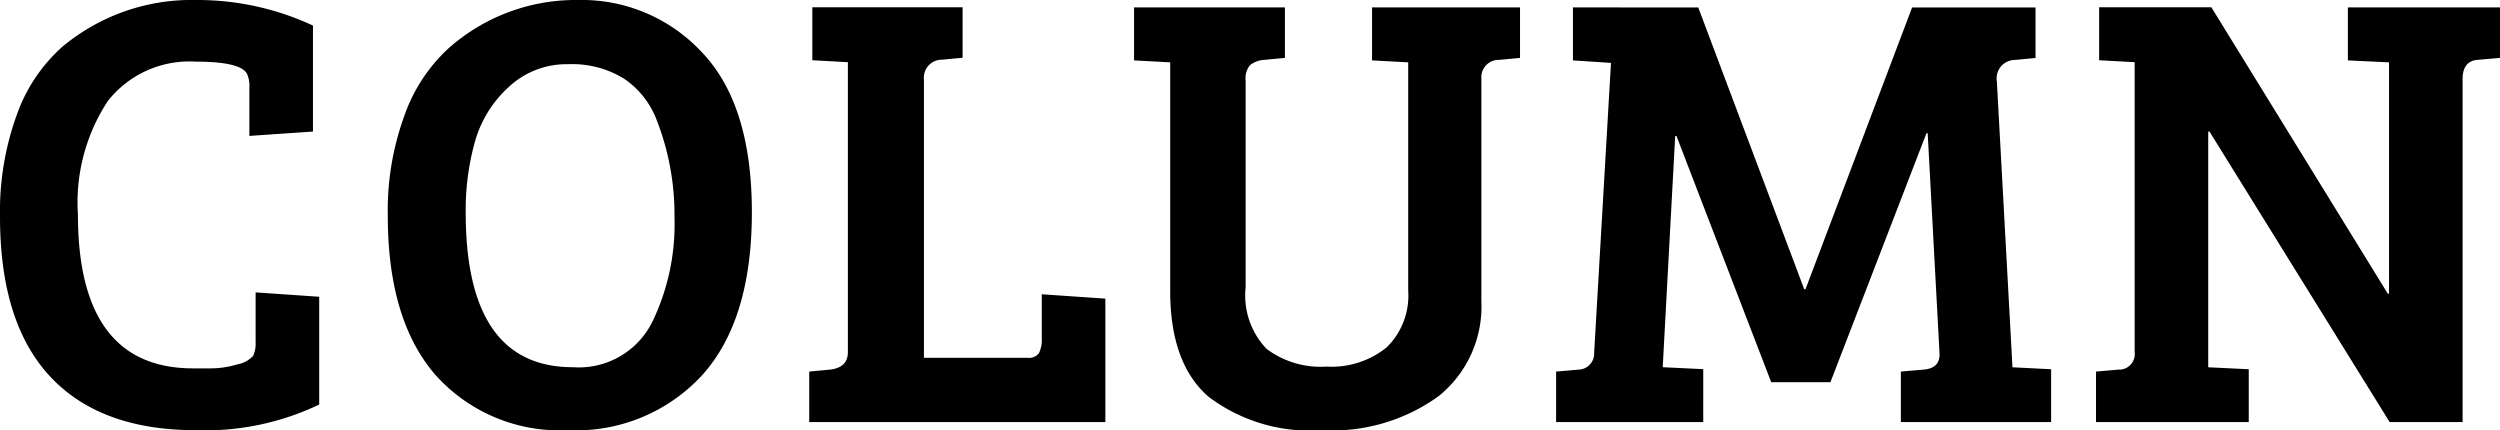 <svg xmlns="http://www.w3.org/2000/svg" width="128.32" height="22.08" viewBox="0 0 128.32 22.08">
  <path id="パス_22715" data-name="パス 22715" d="M13.952-17.888Q13.6-18.5,11.328-18.5A5.322,5.322,0,0,0,6.816-16.48,9.472,9.472,0,0,0,5.28-10.656q0,7.9,5.92,7.9h.848a4.789,4.789,0,0,0,1.424-.208,1.453,1.453,0,0,0,.8-.432,1.475,1.475,0,0,0,.128-.7v-2.56l3.264.224V-.9A13.551,13.551,0,0,1,11.328.416q-4.9,0-7.472-2.752T1.28-10.528a14.547,14.547,0,0,1,.864-5.248A8.44,8.44,0,0,1,4.48-19.264a10.356,10.356,0,0,1,6.848-2.4,14.071,14.071,0,0,1,6.016,1.312v5.44l-3.264.224v-2.5A1.475,1.475,0,0,0,13.952-17.888ZM30.96-21.664a8.417,8.417,0,0,1,6.352,2.688q2.56,2.688,2.56,8.208T37.328-2.416A8.786,8.786,0,0,1,30.448.416a8.563,8.563,0,0,1-6.8-2.816q-2.464-2.816-2.464-8.192a14.219,14.219,0,0,1,.864-5.168A8.509,8.509,0,0,1,24.32-19.2,9.835,9.835,0,0,1,30.96-21.664ZM25.184-10.752q0,7.936,5.5,7.936a4.211,4.211,0,0,0,4.128-2.432A11.5,11.5,0,0,0,35.9-10.5a13.343,13.343,0,0,0-.96-5.12A4.455,4.455,0,0,0,33.3-17.632a5.072,5.072,0,0,0-2.864-.736,4.335,4.335,0,0,0-3.024,1.152,5.985,5.985,0,0,0-1.744,2.784A13.036,13.036,0,0,0,25.184-10.752ZM58.016,0h-15.2V-2.592l1.056-.1q.928-.1.928-.9v-14.88l-1.824-.1v-2.72h7.712v2.592l-1.056.1a.922.922,0,0,0-.928,1.024V-3.3h5.312a.636.636,0,0,0,.592-.24,1.6,1.6,0,0,0,.144-.784V-6.56l3.264.224Zm7.2-17.536V-6.912A3.957,3.957,0,0,0,66.288-3.76a4.612,4.612,0,0,0,3.072.912,4.483,4.483,0,0,0,3.1-.992,3.714,3.714,0,0,0,1.1-2.912V-18.464l-1.856-.1v-2.72H79.3v2.592l-1.056.1a.892.892,0,0,0-.928.96V-6.208a5.912,5.912,0,0,1-2.176,4.864A9.313,9.313,0,0,1,69.12.416,8.621,8.621,0,0,1,63.312-1.3Q61.344-3.008,61.344-6.72V-18.464l-1.856-.1v-2.72h7.744v2.592l-1.056.1a1.315,1.315,0,0,0-.736.272A1.059,1.059,0,0,0,65.216-17.536ZM88.448-21.28l5.44,14.464h.064L99.424-21.28h6.336v2.592l-1.056.1a.949.949,0,0,0-.928,1.12l.8,14.656,1.984.1V0H98.848V-2.592l1.152-.1q.864-.064.832-.832l-.608-11.3h-.064L95.232-2.048h-3.04l-4.864-12.64h-.064l-.64,11.872,2.08.1V0H81.152V-2.592l1.152-.1a.822.822,0,0,0,.8-.864l.864-14.88-1.952-.128v-2.72ZM108.864,0V-2.592l1.152-.1a.8.8,0,0,0,.832-.9v-14.88l-1.824-.1v-2.72h5.76L123.84-6.592h.064V-18.464l-2.112-.1v-2.72H129.6v2.592l-1.152.1q-.768.064-.768.992V0h-3.744l-9.248-14.912h-.064v12.1l2.08.1V0Z" transform="translate(-1.28 21.664)"/>
</svg>
